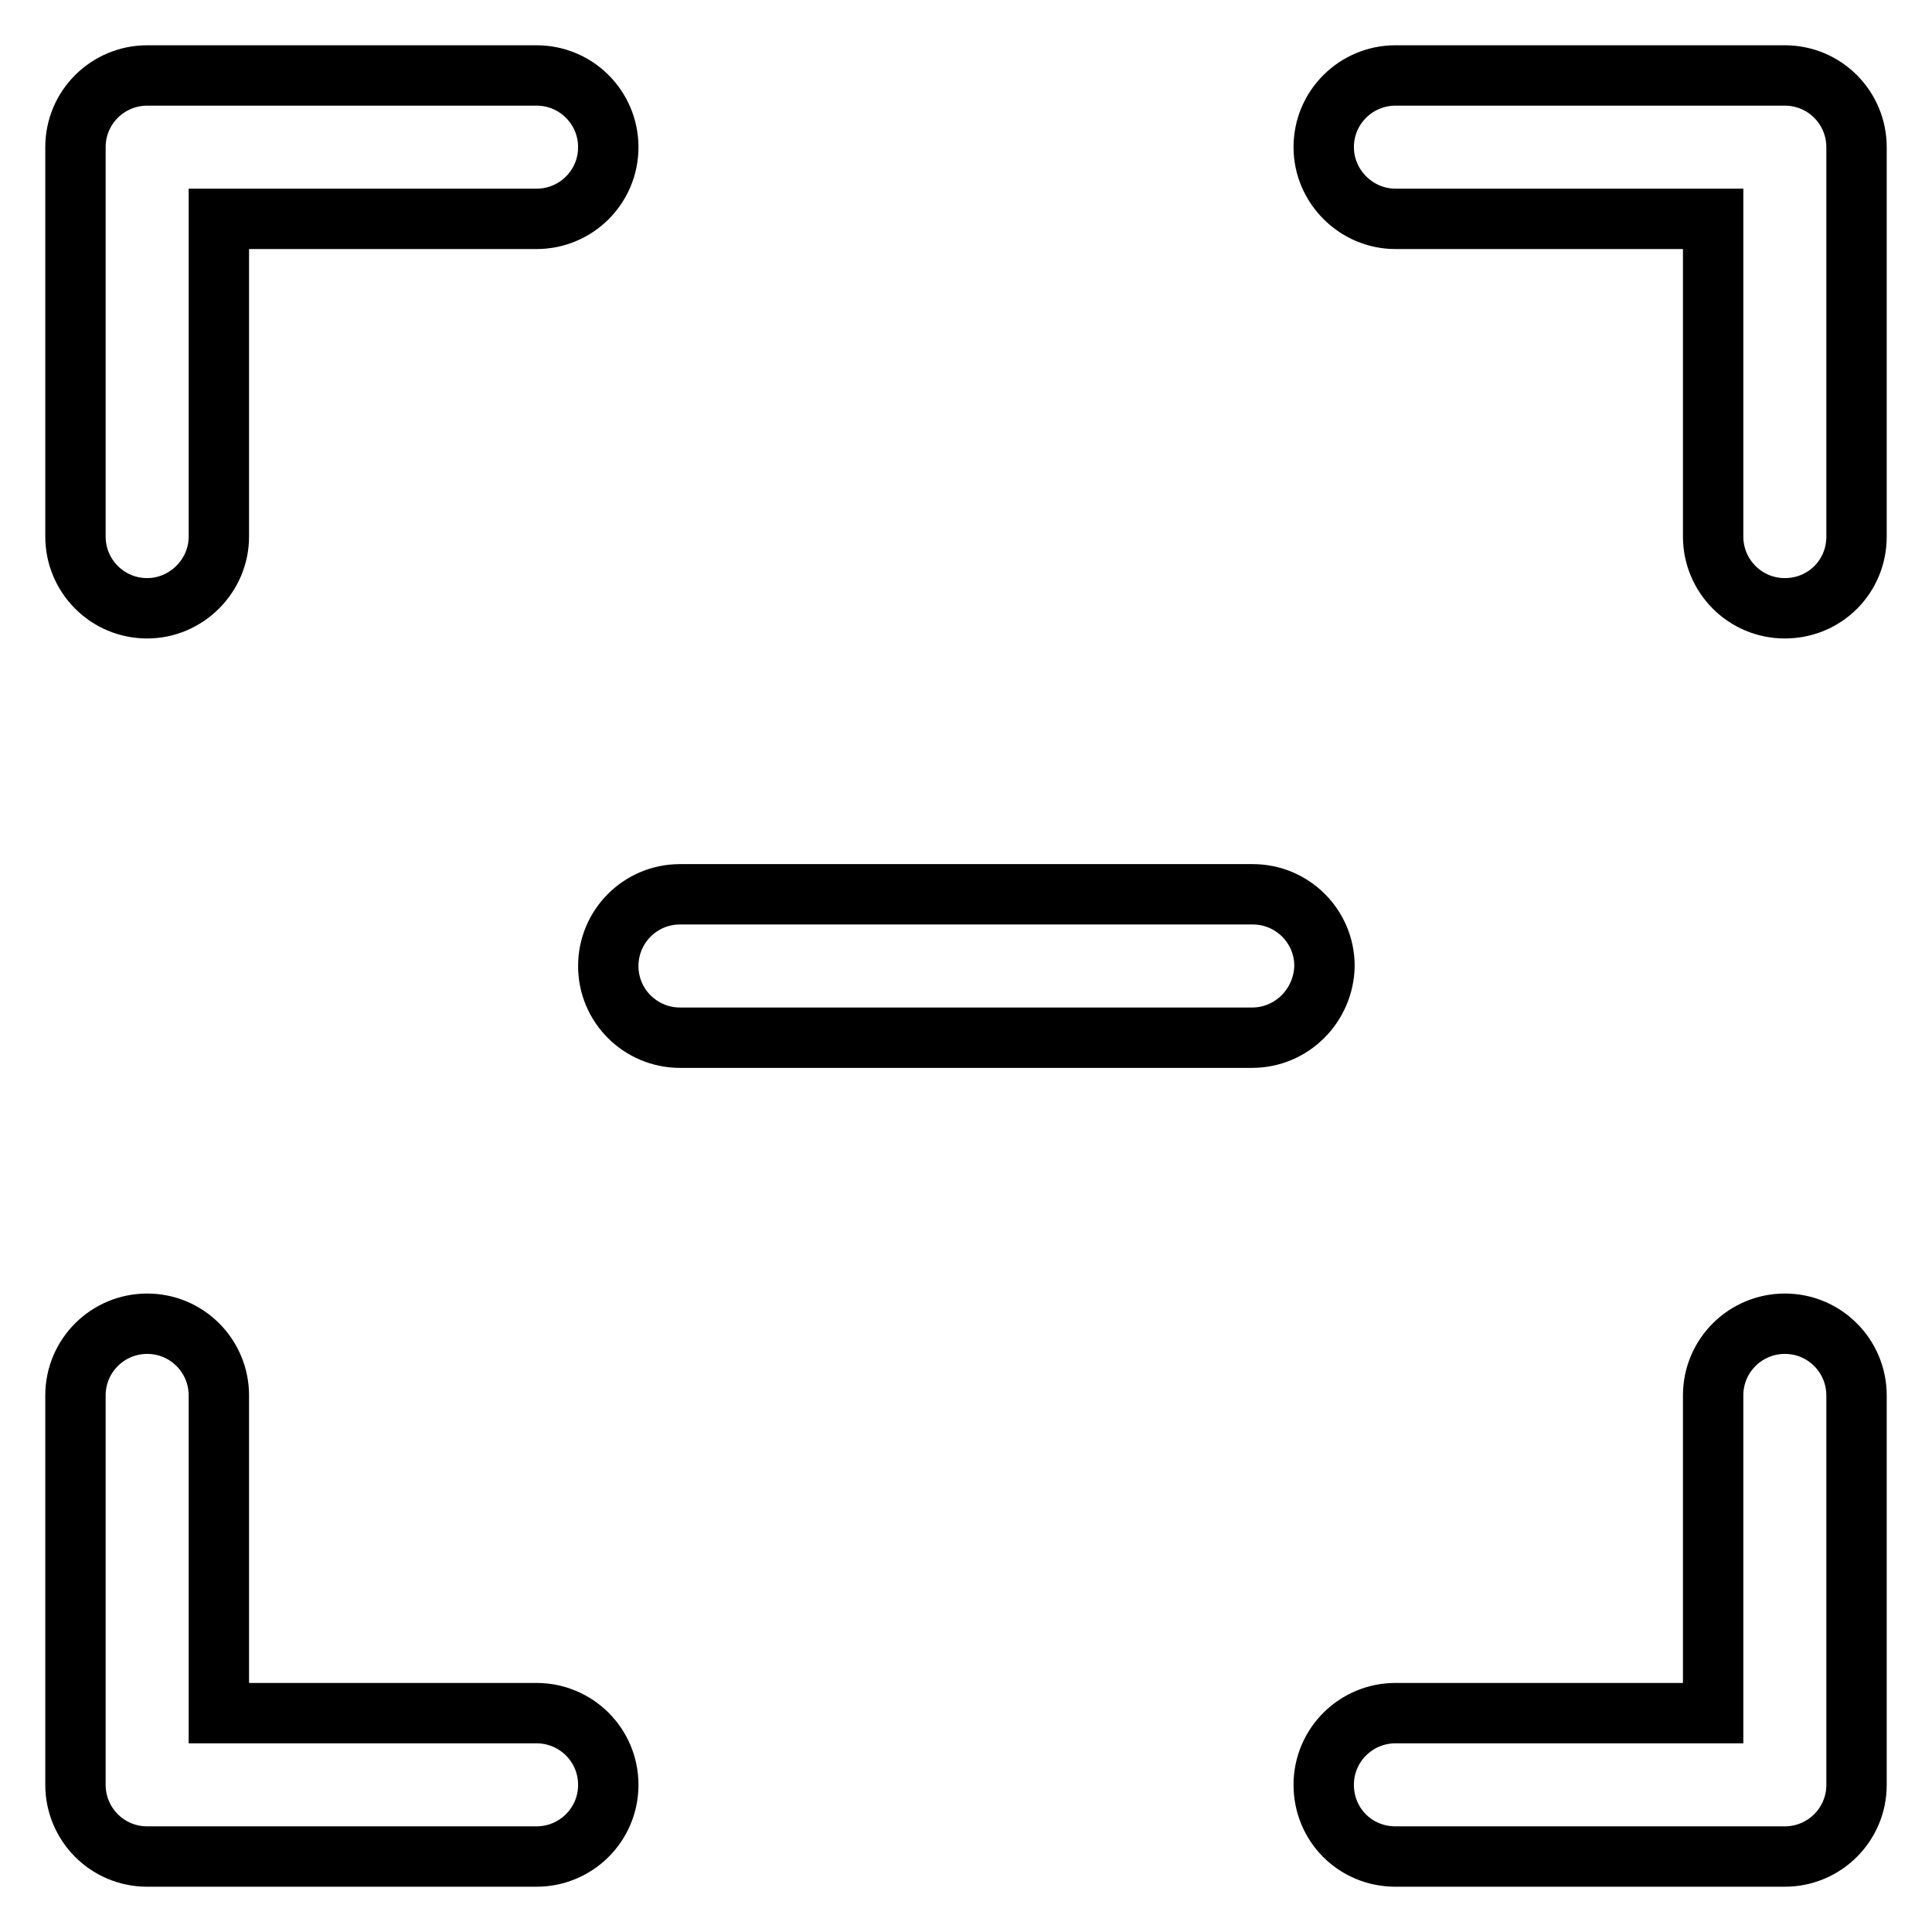 <?xml version="1.0" encoding="utf-8"?>
<!-- Svg Vector Icons : http://www.onlinewebfonts.com/icon -->
<!DOCTYPE svg PUBLIC "-//W3C//DTD SVG 1.1//EN" "http://www.w3.org/Graphics/SVG/1.1/DTD/svg11.dtd">
<svg version="1.1" xmlns="http://www.w3.org/2000/svg" xmlns:xlink="http://www.w3.org/1999/xlink" x="0px" y="0px" viewBox="0 0 256 256" enable-background="new 0 0 256 256" xml:space="preserve">
<g> <path stroke-width="8" fill-opacity="0" stroke="#000000"  d="M184.9,29H227v42.1c0,5.2,4.2,9.5,9.5,9.5s9.5-4.2,9.5-9.5V19.5c0-5.2-4.2-9.5-9.5-9.5h-51.6 c-5.2,0-9.5,4.2-9.5,9.5C175.4,24.7,179.7,29,184.9,29z M29,71.1V29h42.1c5.2,0,9.5-4.2,9.5-9.5c0-5.2-4.2-9.5-9.5-9.5H19.5 c-5.2,0-9.5,4.2-9.5,9.5v51.6c0,5.2,4.2,9.5,9.5,9.5C24.7,80.6,29,76.3,29,71.1z M236.5,175.4c-5.2,0-9.5,4.2-9.5,9.5V227h-42.1 c-5.2,0-9.5,4.2-9.5,9.5s4.2,9.5,9.5,9.5h51.6c5.2,0,9.5-4.2,9.5-9.5v-51.6C246,179.7,241.8,175.4,236.5,175.4z M71.1,227H29v-42.1 c0-5.2-4.2-9.5-9.5-9.5c-5.2,0-9.5,4.2-9.5,9.5v51.6c0,5.2,4.2,9.5,9.5,9.5h51.6c5.2,0,9.5-4.2,9.5-9.5S76.3,227,71.1,227z  M165.9,137.5H90.1c-5.2,0-9.5-4.2-9.5-9.5c0-5.2,4.2-9.5,9.5-9.5h75.9c5.2,0,9.5,4.2,9.5,9.5C175.4,133.2,171.2,137.5,165.9,137.5 z"/></g>
</svg>